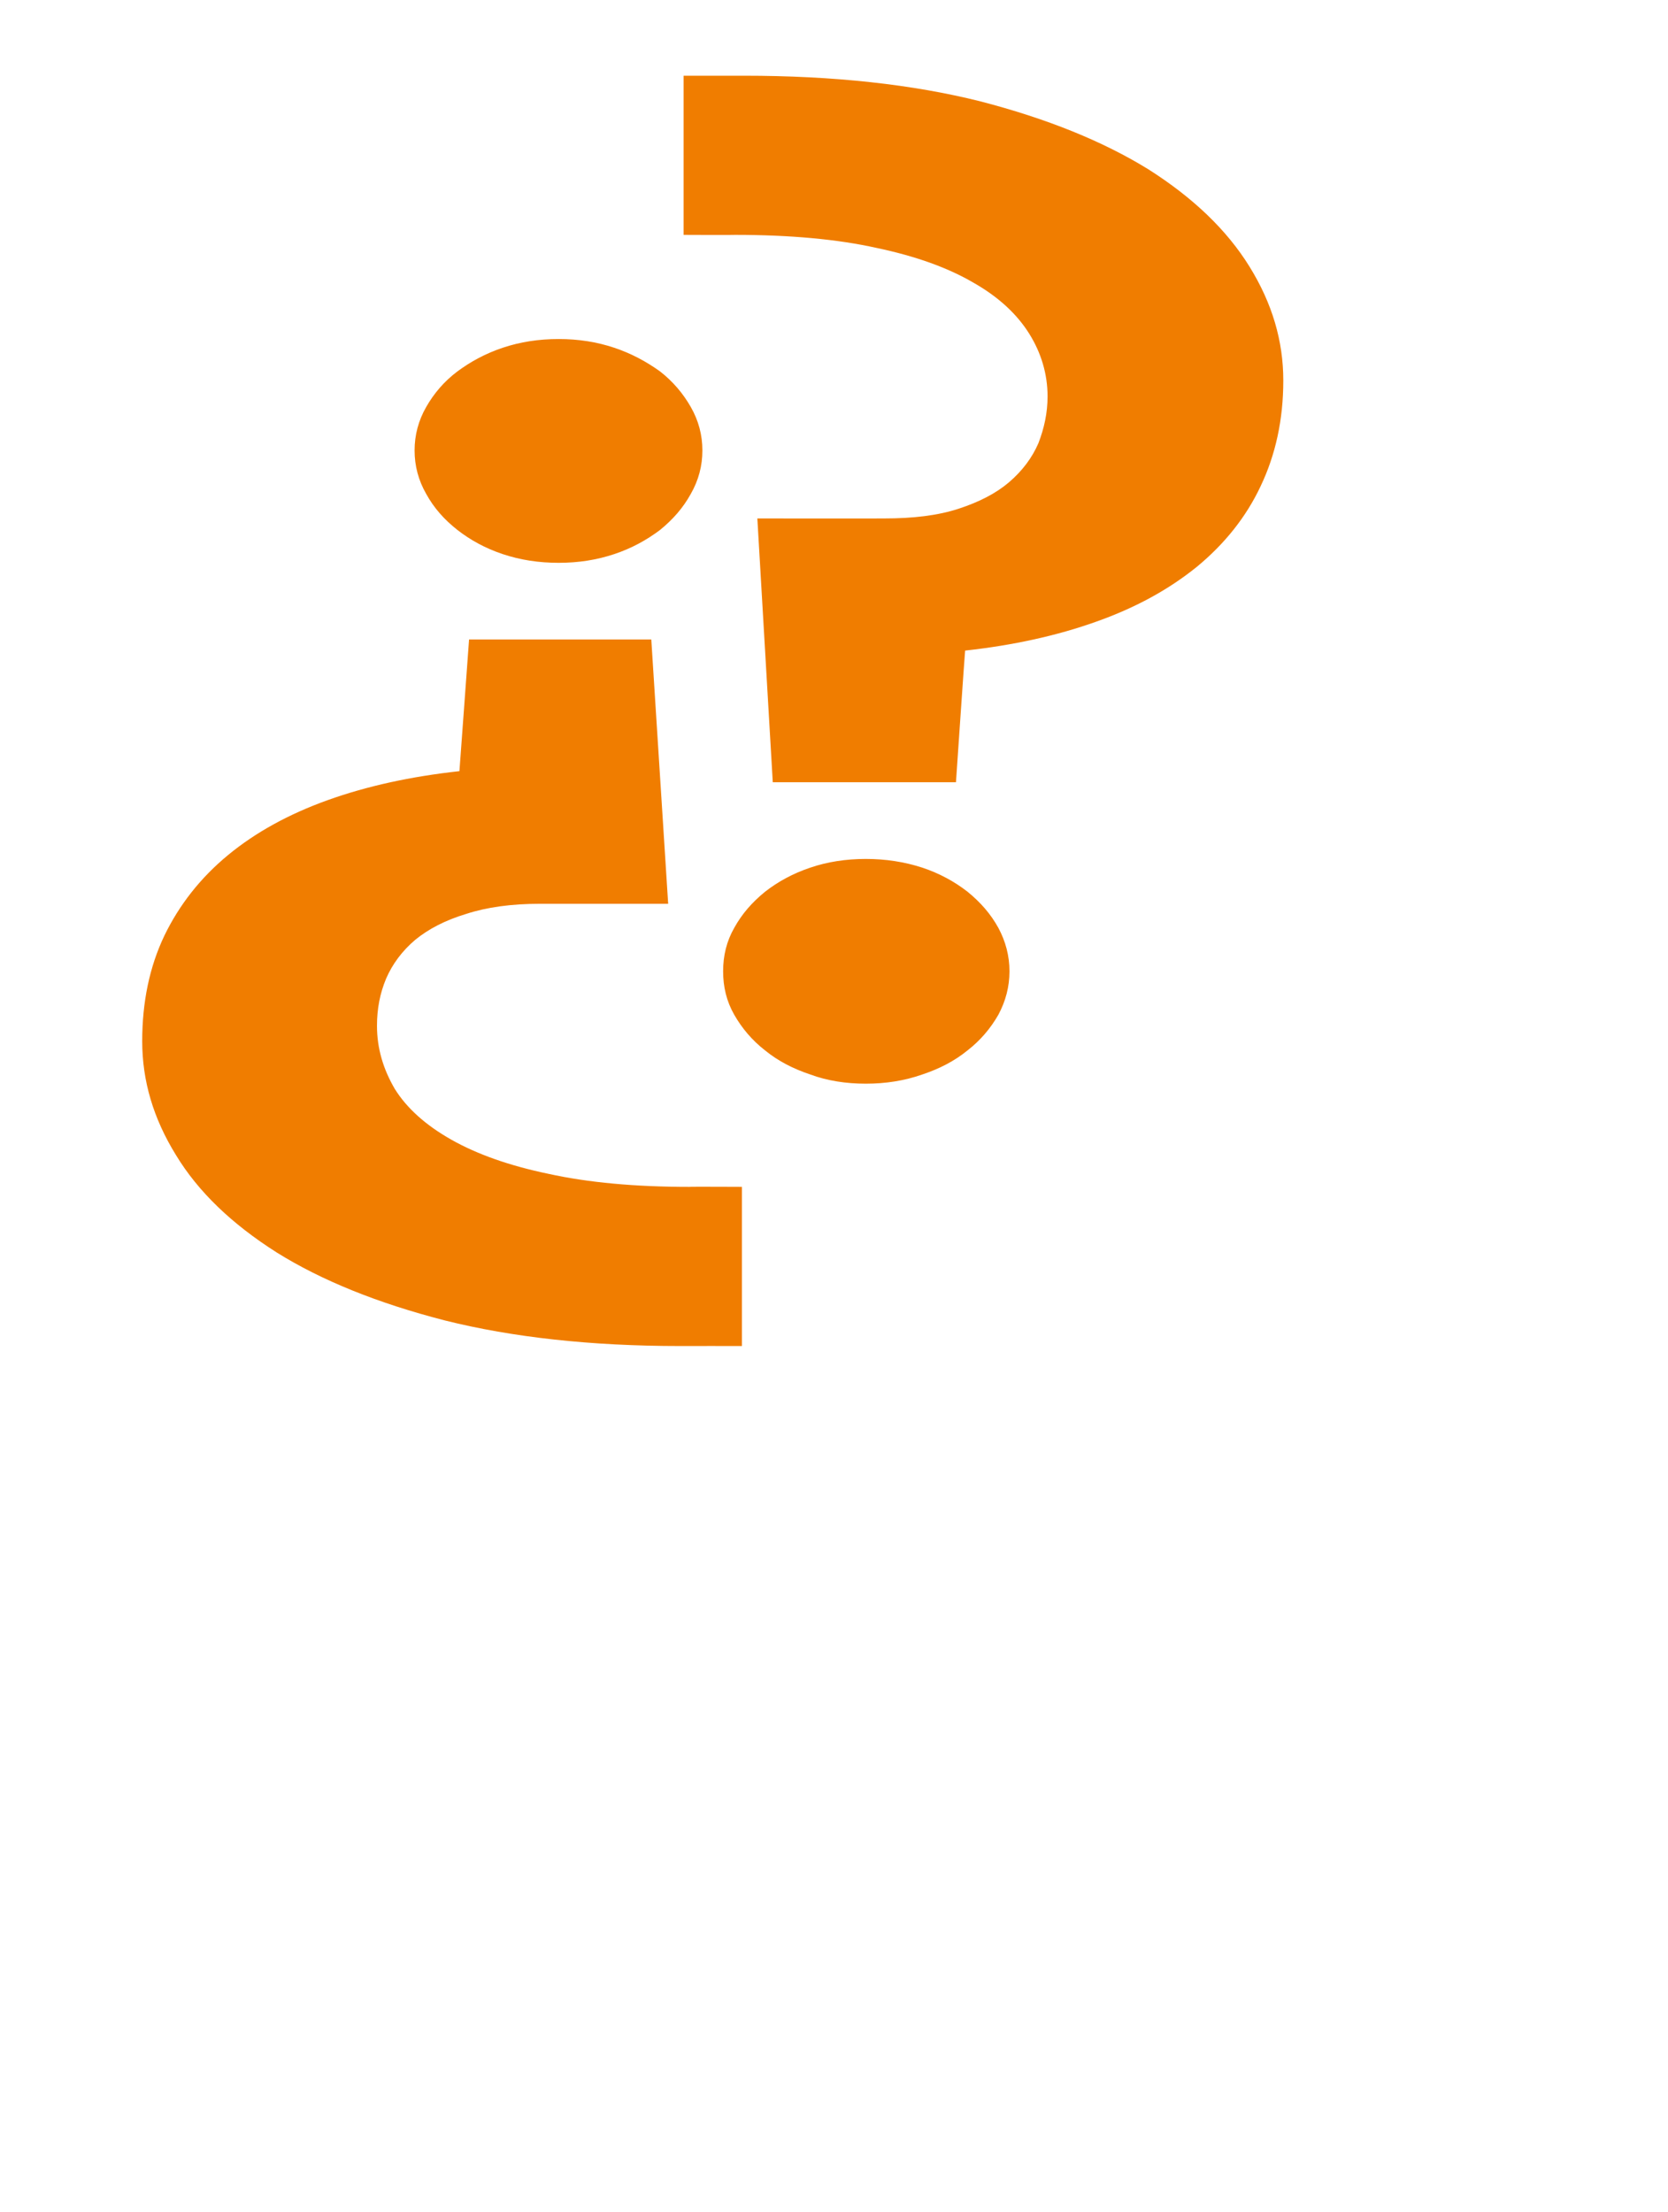 <?xml version="1.0" standalone="no"?><!DOCTYPE svg PUBLIC "-//W3C//DTD SVG 1.1//EN" "http://www.w3.org/Graphics/SVG/1.1/DTD/svg11.dtd"><svg xmlns="http://www.w3.org/2000/svg" version="1.1" width="346px" height="458.7px" viewBox="0 0 346 458.7">  <desc> </desc>  <defs/>  <g id="Polygon7568">    <path d="M 29.5 215.9 C 29.5 207.8 31 200.5 34.1 194 C 37.2 187.6 41.6 182 47.3 177.3 C 53 172.6 59.9 168.8 68 165.9 C 76.1 163 85.2 161 95.3 159.9 C 95.31 159.91 97.3 132.6 97.3 132.6 L 135.1 132.6 L 138.6 187.4 C 138.6 187.4 112.04 187.41 112 187.4 C 106.1 187.4 101 188.1 96.7 189.5 C 92.4 190.8 88.9 192.6 86.1 194.9 C 83.4 197.2 81.4 199.9 80.1 202.9 C 78.8 206 78.2 209.2 78.2 212.7 C 78.2 217.4 79.5 221.7 81.9 225.8 C 84.4 229.8 88.3 233.3 93.6 236.3 C 98.9 239.3 105.6 241.7 113.8 243.4 C 122 245.2 131.7 246.1 143 246.1 C 142.96 246.05 153.9 246.1 153.9 246.1 L 153.9 279.1 C 153.9 279.1 141.14 279.08 141.1 279.1 C 122.6 279.1 106.3 277.3 92.3 273.8 C 78.3 270.2 66.7 265.5 57.4 259.7 C 48.1 253.8 41.1 247.1 36.5 239.5 C 31.8 231.9 29.5 224.1 29.5 215.9 Z M 86 93.4 C 86 90.2 86.8 87.2 88.4 84.4 C 90 81.6 92.1 79.1 94.9 77 C 97.6 75 100.7 73.3 104.3 72.1 C 107.9 70.9 111.7 70.3 115.9 70.3 C 120 70.3 123.8 70.9 127.4 72.1 C 131 73.3 134.1 75 136.9 77 C 139.6 79.1 141.7 81.6 143.3 84.4 C 144.9 87.2 145.7 90.2 145.7 93.4 C 145.7 96.6 144.9 99.6 143.3 102.4 C 141.7 105.3 139.6 107.7 136.9 109.9 C 134.1 112 131 113.7 127.4 114.9 C 123.8 116.1 120 116.7 115.9 116.7 C 111.7 116.7 107.9 116.1 104.3 114.9 C 100.7 113.7 97.6 112 94.9 109.9 C 92.1 107.7 90 105.3 88.4 102.4 C 86.8 99.6 86 96.6 86 93.4 Z M 266.2 78.9 C 266.2 87 264.6 94.3 261.5 100.8 C 258.5 107.2 254 112.8 248.3 117.5 C 242.5 122.2 235.6 126 227.4 128.9 C 219.3 131.8 210.2 133.8 200.2 134.9 C 200.16 134.89 198.3 162.2 198.3 162.2 L 160.3 162.2 L 157.1 107.5 C 157.1 107.5 183.43 107.53 183.4 107.5 C 189.4 107.5 194.5 106.9 198.8 105.5 C 203.1 104.1 206.6 102.3 209.3 100 C 212.1 97.6 214.1 94.9 215.4 91.9 C 216.6 88.8 217.3 85.6 217.3 82.2 C 217.3 77.6 216 73.2 213.5 69.2 C 211 65.2 207.2 61.6 201.9 58.6 C 196.6 55.5 189.9 53.1 181.8 51.4 C 173.7 49.6 163.9 48.7 152.5 48.7 C 152.51 48.75 141.8 48.7 141.8 48.7 L 141.8 15.7 C 141.8 15.7 154.33 15.71 154.3 15.7 C 173 15.7 189.3 17.5 203.3 21 C 217.2 24.6 228.8 29.3 238.2 35.1 C 247.5 41 254.5 47.7 259.2 55.3 C 263.9 62.9 266.2 70.7 266.2 78.9 Z M 209.4 201.4 C 209.4 204.6 208.6 207.6 207.1 210.4 C 205.5 213.2 203.4 215.7 200.7 217.8 C 198 220 194.9 221.6 191.3 222.8 C 187.6 224.1 183.7 224.7 179.6 224.7 C 175.5 224.7 171.6 224.1 168.1 222.8 C 164.5 221.6 161.4 220 158.7 217.8 C 156 215.7 153.9 213.2 152.3 210.4 C 150.7 207.6 150 204.6 150 201.4 C 150 198.2 150.7 195.2 152.3 192.4 C 153.9 189.5 156 187.1 158.7 184.9 C 161.4 182.8 164.5 181.1 168.1 179.9 C 171.6 178.7 175.5 178.1 179.6 178.1 C 183.7 178.1 187.6 178.7 191.3 179.9 C 194.9 181.1 198 182.8 200.7 184.9 C 203.4 187.1 205.5 189.5 207.1 192.4 C 208.6 195.2 209.4 198.2 209.4 201.4 Z " stroke="none" fill="#f07d00"/>  </g></svg>